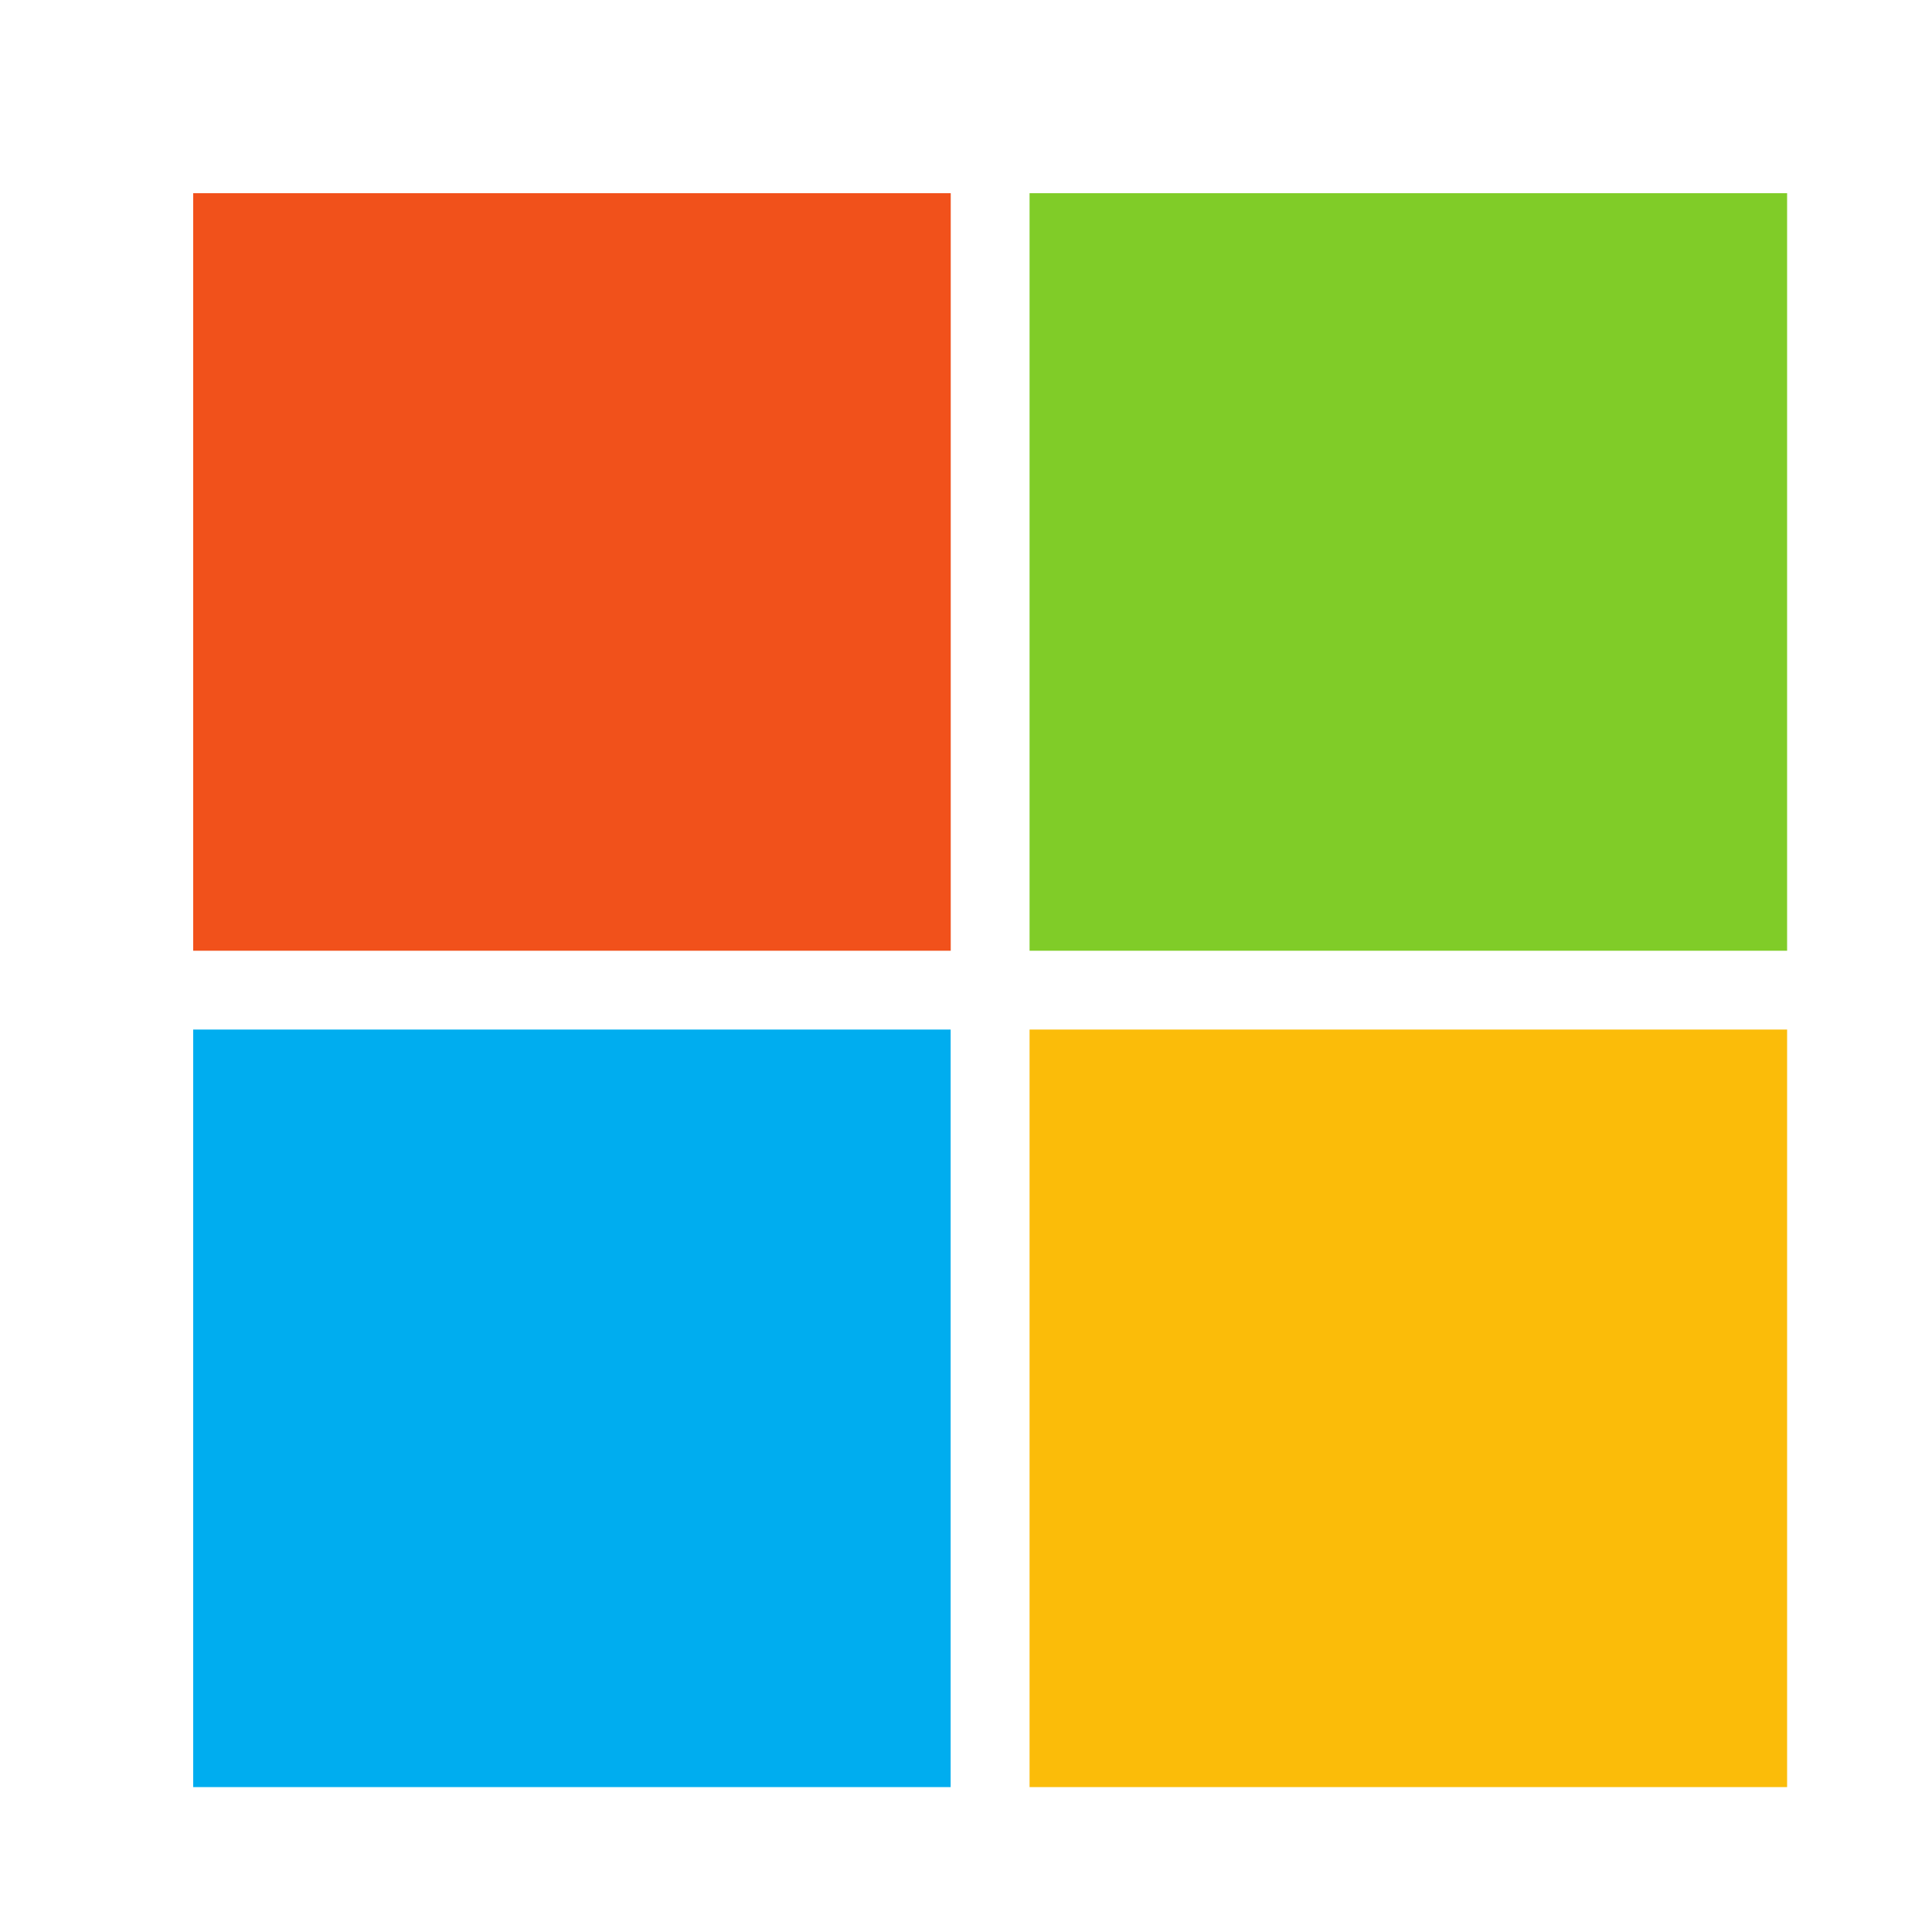 <svg width="20" height="20" viewBox="0 0 20 20" fill="none" xmlns="http://www.w3.org/2000/svg">
<path d="M9.842 9.842H2V2H9.842V9.842Z" fill="#F1511B"/>
<path d="M18.5 9.842H10.658V2H18.5V9.842Z" fill="#80CC28"/>
<path d="M9.841 18.5H2V10.658H9.841V18.5Z" fill="#00ADEF"/>
<path d="M18.5 18.5H10.658V10.658H18.5V18.5Z" fill="#FBBC09"/>
</svg>
